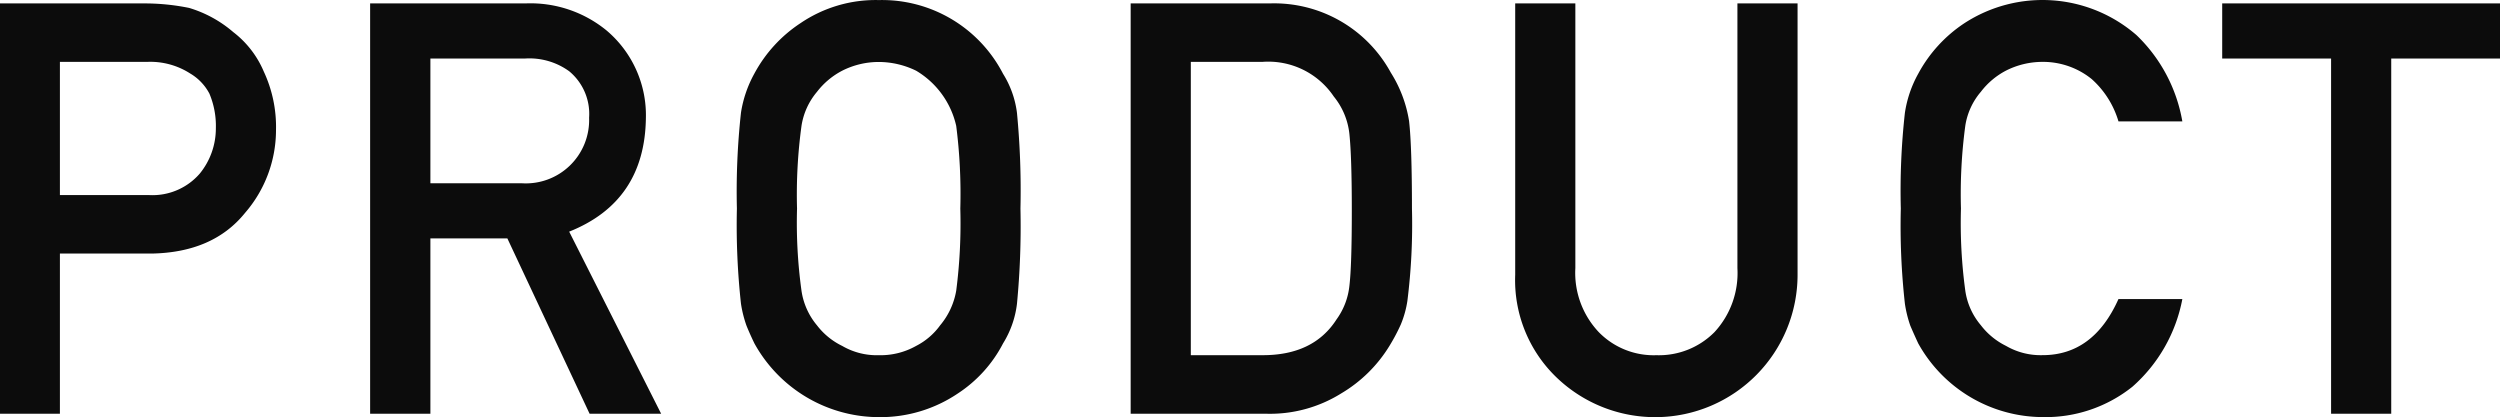 <svg xmlns="http://www.w3.org/2000/svg" width="208.24" height="34.75"><path id="product-h1.svg" d="M5460.37 200.094h7.44a5.212 5.212 0 004.21-1.79 5.948 5.948 0 001.34-3.768 6.934 6.934 0 00-.54-2.9 4.239 4.239 0 00-1.6-1.672 6.142 6.142 0 00-3.59-.965h-7.26v11.092zm-5.01-15.965h12a18.613 18.613 0 013.77.374 10.047 10.047 0 013.68 2.015 8.12 8.12 0 012.54 3.282 10.889 10.889 0 011.02 4.876 10.544 10.544 0 01-2.59 6.914q-2.655 3.282-7.77 3.375h-7.64v13.34h-5.01v-34.176zm35.87 14.98h7.6a5.276 5.276 0 005.62-5.453 4.607 4.607 0 00-1.66-3.878 5.646 5.646 0 00-3.69-1.058h-7.87v10.389zm-5.02-14.98h12.94a10 10 0 016.75 2.25 9.236 9.236 0 013.28 7.29q-.09 6.961-6.39 9.47l7.66 15.166h-5.96l-6.85-14.606h-6.41v14.606h-5.02v-34.176zm30.55 17.088a60.375 60.375 0 01.34-7.986 9.823 9.823 0 011.12-3.266 11.582 11.582 0 013.85-4.2 11.143 11.143 0 016.52-1.915 11.344 11.344 0 0110.34 6.141 7.99 7.99 0 011.16 3.259 67.51 67.51 0 01.29 7.97 67.6 67.6 0 01-.29 7.922 8.045 8.045 0 01-1.16 3.307 11.017 11.017 0 01-3.77 4.172 11.529 11.529 0 01-6.58 1.969 11.875 11.875 0 01-10.36-6.141q-.375-.774-.66-1.477a9.862 9.862 0 01-.46-1.83 60.267 60.267 0 01-.34-7.922zm5.01 0a41.356 41.356 0 00.37 6.836 5.779 5.779 0 001.29 2.889 5.884 5.884 0 002.1 1.715 5.73 5.73 0 003.04.774 6.048 6.048 0 003.12-.774 5.618 5.618 0 002-1.715 6.092 6.092 0 001.34-2.889 43.7 43.7 0 00.34-6.836 44.7 44.7 0 00-.34-6.883 7.168 7.168 0 00-3.34-4.6 7.133 7.133 0 00-3.12-.728 6.745 6.745 0 00-3.04.728 6.342 6.342 0 00-2.1 1.762 5.729 5.729 0 00-1.29 2.842 42.309 42.309 0 00-.37 6.883zm27.79-17.088h11.58a11.063 11.063 0 0110.09 5.766 10.65 10.65 0 011.52 4.031q.24 2.111.24 7.291a51.116 51.116 0 01-.38 7.689 8.35 8.35 0 01-.55 1.969 15.664 15.664 0 01-.93 1.757 11.66 11.66 0 01-4.04 3.986 11.2 11.2 0 01-6.29 1.687h-11.24v-34.176zm5.01 29.3h6q4.23 0 6.14-2.983a5.786 5.786 0 001.07-2.8q.2-1.666.2-6.248 0-4.463-.2-6.389a5.91 5.91 0 00-1.3-3.125 6.572 6.572 0 00-5.91-2.889h-6v24.429zm27.02-29.3h5.01v22.053a7.182 7.182 0 001.95 5.326 6.394 6.394 0 004.8 1.923 6.516 6.516 0 004.84-1.923 7.245 7.245 0 001.91-5.326v-22.053h5.01v22.6a11.859 11.859 0 01-20.07 8.56 11.229 11.229 0 01-3.45-8.546v-22.61zm55.57 24.628a12.933 12.933 0 01-4.16 7.3 11.586 11.586 0 01-7.47 2.529 11.91 11.91 0 01-10.37-6.141q-.36-.774-.66-1.477a9.934 9.934 0 01-.45-1.83 58.493 58.493 0 01-.34-7.922 58.409 58.409 0 01.34-7.97 9.6 9.6 0 011.11-3.259 11.654 11.654 0 013.86-4.219 11.932 11.932 0 0114.32 1 13.022 13.022 0 013.82 7.186h-5.32a7.622 7.622 0 00-2.23-3.524 6.447 6.447 0 00-4.1-1.432 6.745 6.745 0 00-3.04.728 6.3 6.3 0 00-2.09 1.762 5.661 5.661 0 00-1.3 2.842 42.671 42.671 0 00-.36 6.883 41.715 41.715 0 00.36 6.836 5.7 5.7 0 001.3 2.889 5.935 5.935 0 002.09 1.715 5.741 5.741 0 003.05.774q4.23 0 6.32-4.674h5.32zm12.39-20.037h-9.07v-4.591h23.16v4.591h-9.08v29.585h-5.01V188.72z" transform="translate(-5455.38 -183.844)" fill="#0c0c0c" fill-rule="evenodd"/></svg>